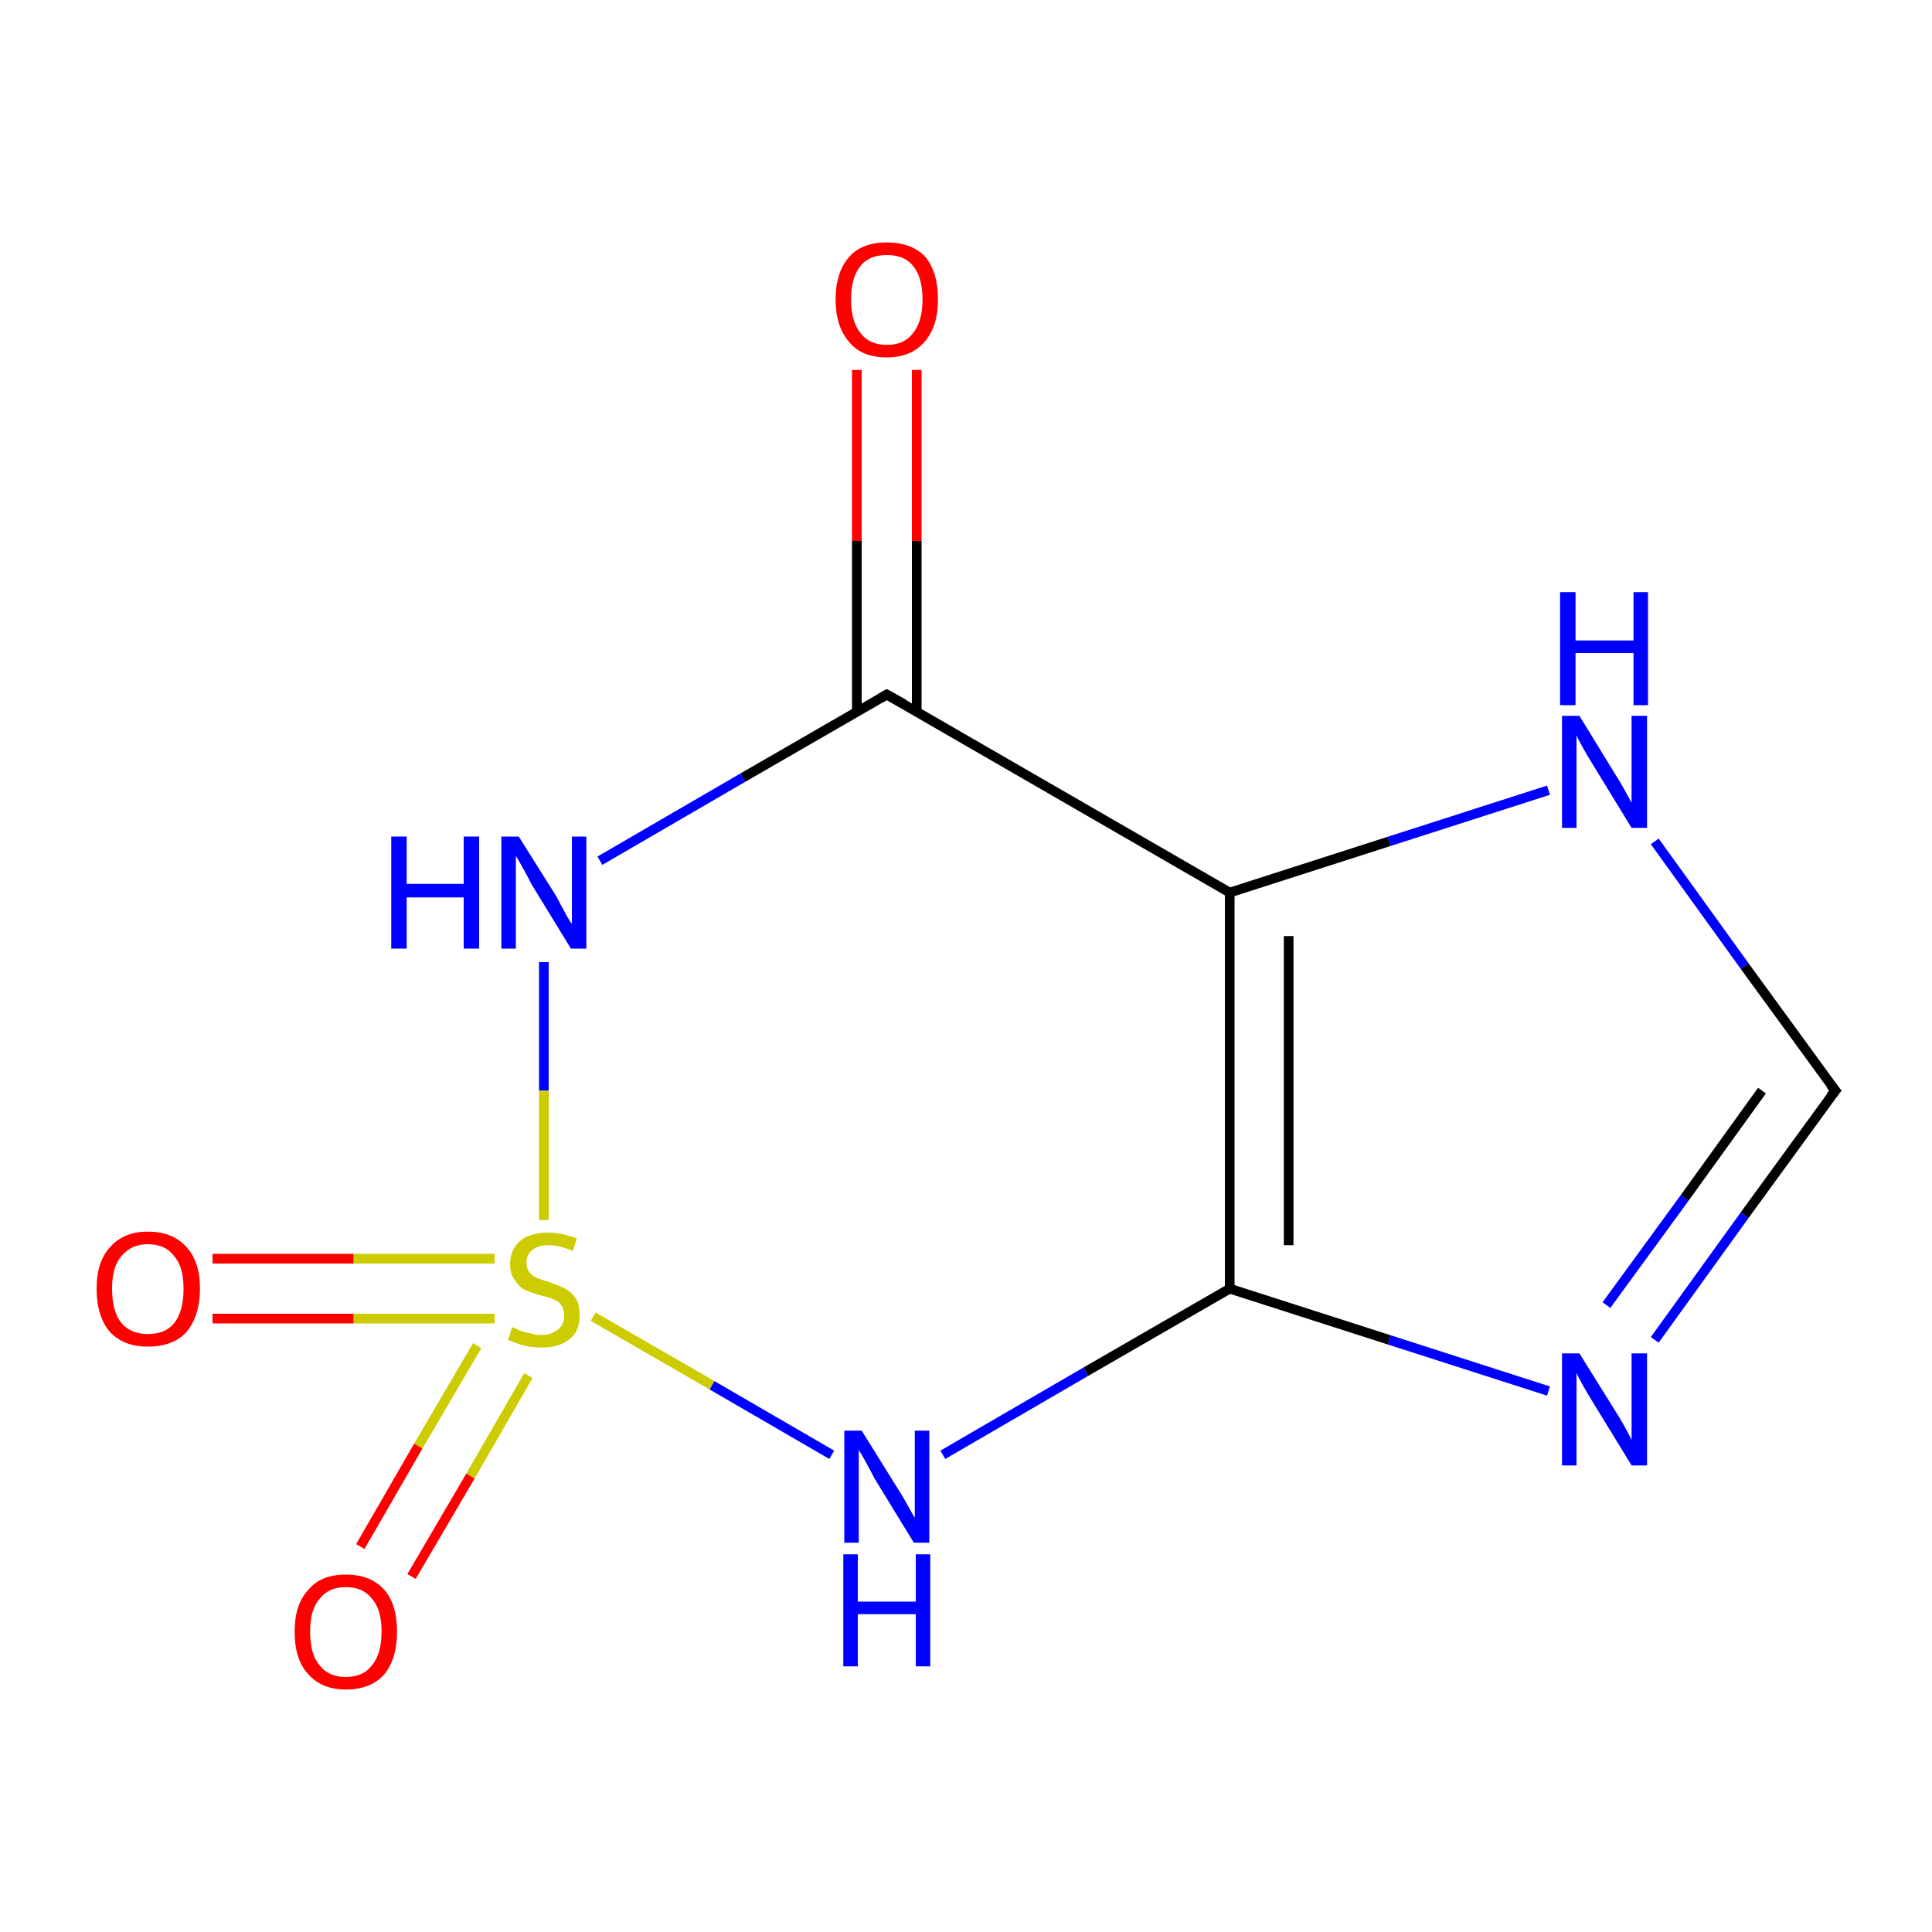 <?xml version='1.0' encoding='iso-8859-1'?>
<svg version='1.1' baseProfile='full'
              xmlns='http://www.w3.org/2000/svg'
                      xmlns:rdkit='http://www.rdkit.org/xml'
                      xmlns:xlink='http://www.w3.org/1999/xlink'
                  xml:space='preserve'
width='200px' height='200px' viewBox='0 0 200 200'>
<!-- END OF HEADER -->
<rect style='opacity:1.0;fill:#FFFFFF;stroke:none' width='200.0' height='200.0' x='0.0' y='0.0'> </rect>
<path class='bond-0 atom-0 atom-1' d='M 94.9,38.3 L 94.9,56.0' style='fill:none;fill-rule:evenodd;stroke:#FF0000;stroke-width:1.0px;stroke-linecap:butt;stroke-linejoin:miter;stroke-opacity:1' />
<path class='bond-0 atom-0 atom-1' d='M 94.9,56.0 L 94.9,73.7' style='fill:none;fill-rule:evenodd;stroke:#000000;stroke-width:1.0px;stroke-linecap:butt;stroke-linejoin:miter;stroke-opacity:1' />
<path class='bond-0 atom-0 atom-1' d='M 88.7,38.3 L 88.7,56.0' style='fill:none;fill-rule:evenodd;stroke:#FF0000;stroke-width:1.0px;stroke-linecap:butt;stroke-linejoin:miter;stroke-opacity:1' />
<path class='bond-0 atom-0 atom-1' d='M 88.7,56.0 L 88.7,73.7' style='fill:none;fill-rule:evenodd;stroke:#000000;stroke-width:1.0px;stroke-linecap:butt;stroke-linejoin:miter;stroke-opacity:1' />
<path class='bond-1 atom-1 atom-2' d='M 91.8,71.9 L 76.9,80.5' style='fill:none;fill-rule:evenodd;stroke:#000000;stroke-width:1.0px;stroke-linecap:butt;stroke-linejoin:miter;stroke-opacity:1' />
<path class='bond-1 atom-1 atom-2' d='M 76.9,80.5 L 62.1,89.1' style='fill:none;fill-rule:evenodd;stroke:#0000FF;stroke-width:1.0px;stroke-linecap:butt;stroke-linejoin:miter;stroke-opacity:1' />
<path class='bond-2 atom-1 atom-3' d='M 91.8,71.9 L 127.3,92.4' style='fill:none;fill-rule:evenodd;stroke:#000000;stroke-width:1.0px;stroke-linecap:butt;stroke-linejoin:miter;stroke-opacity:1' />
<path class='bond-3 atom-2 atom-6' d='M 56.3,99.6 L 56.3,112.9' style='fill:none;fill-rule:evenodd;stroke:#0000FF;stroke-width:1.0px;stroke-linecap:butt;stroke-linejoin:miter;stroke-opacity:1' />
<path class='bond-3 atom-2 atom-6' d='M 56.3,112.9 L 56.3,126.3' style='fill:none;fill-rule:evenodd;stroke:#CCCC00;stroke-width:1.0px;stroke-linecap:butt;stroke-linejoin:miter;stroke-opacity:1' />
<path class='bond-4 atom-3 atom-4' d='M 127.3,92.4 L 127.3,133.4' style='fill:none;fill-rule:evenodd;stroke:#000000;stroke-width:1.0px;stroke-linecap:butt;stroke-linejoin:miter;stroke-opacity:1' />
<path class='bond-4 atom-3 atom-4' d='M 133.4,96.9 L 133.4,128.9' style='fill:none;fill-rule:evenodd;stroke:#000000;stroke-width:1.0px;stroke-linecap:butt;stroke-linejoin:miter;stroke-opacity:1' />
<path class='bond-5 atom-3 atom-11' d='M 127.3,92.4 L 143.8,87.1' style='fill:none;fill-rule:evenodd;stroke:#000000;stroke-width:1.0px;stroke-linecap:butt;stroke-linejoin:miter;stroke-opacity:1' />
<path class='bond-5 atom-3 atom-11' d='M 143.8,87.1 L 160.3,81.8' style='fill:none;fill-rule:evenodd;stroke:#0000FF;stroke-width:1.0px;stroke-linecap:butt;stroke-linejoin:miter;stroke-opacity:1' />
<path class='bond-6 atom-4 atom-5' d='M 127.3,133.4 L 112.4,142.0' style='fill:none;fill-rule:evenodd;stroke:#000000;stroke-width:1.0px;stroke-linecap:butt;stroke-linejoin:miter;stroke-opacity:1' />
<path class='bond-6 atom-4 atom-5' d='M 112.4,142.0 L 97.6,150.6' style='fill:none;fill-rule:evenodd;stroke:#0000FF;stroke-width:1.0px;stroke-linecap:butt;stroke-linejoin:miter;stroke-opacity:1' />
<path class='bond-7 atom-4 atom-9' d='M 127.3,133.4 L 143.8,138.7' style='fill:none;fill-rule:evenodd;stroke:#000000;stroke-width:1.0px;stroke-linecap:butt;stroke-linejoin:miter;stroke-opacity:1' />
<path class='bond-7 atom-4 atom-9' d='M 143.8,138.7 L 160.3,144.0' style='fill:none;fill-rule:evenodd;stroke:#0000FF;stroke-width:1.0px;stroke-linecap:butt;stroke-linejoin:miter;stroke-opacity:1' />
<path class='bond-8 atom-5 atom-6' d='M 86.1,150.6 L 73.7,143.4' style='fill:none;fill-rule:evenodd;stroke:#0000FF;stroke-width:1.0px;stroke-linecap:butt;stroke-linejoin:miter;stroke-opacity:1' />
<path class='bond-8 atom-5 atom-6' d='M 73.7,143.4 L 61.4,136.3' style='fill:none;fill-rule:evenodd;stroke:#CCCC00;stroke-width:1.0px;stroke-linecap:butt;stroke-linejoin:miter;stroke-opacity:1' />
<path class='bond-9 atom-6 atom-7' d='M 51.2,130.3 L 36.6,130.3' style='fill:none;fill-rule:evenodd;stroke:#CCCC00;stroke-width:1.0px;stroke-linecap:butt;stroke-linejoin:miter;stroke-opacity:1' />
<path class='bond-9 atom-6 atom-7' d='M 36.6,130.3 L 22.0,130.3' style='fill:none;fill-rule:evenodd;stroke:#FF0000;stroke-width:1.0px;stroke-linecap:butt;stroke-linejoin:miter;stroke-opacity:1' />
<path class='bond-9 atom-6 atom-7' d='M 51.2,136.5 L 36.6,136.5' style='fill:none;fill-rule:evenodd;stroke:#CCCC00;stroke-width:1.0px;stroke-linecap:butt;stroke-linejoin:miter;stroke-opacity:1' />
<path class='bond-9 atom-6 atom-7' d='M 36.6,136.5 L 22.0,136.5' style='fill:none;fill-rule:evenodd;stroke:#FF0000;stroke-width:1.0px;stroke-linecap:butt;stroke-linejoin:miter;stroke-opacity:1' />
<path class='bond-10 atom-6 atom-8' d='M 49.4,139.3 L 43.3,149.7' style='fill:none;fill-rule:evenodd;stroke:#CCCC00;stroke-width:1.0px;stroke-linecap:butt;stroke-linejoin:miter;stroke-opacity:1' />
<path class='bond-10 atom-6 atom-8' d='M 43.3,149.7 L 37.3,160.1' style='fill:none;fill-rule:evenodd;stroke:#FF0000;stroke-width:1.0px;stroke-linecap:butt;stroke-linejoin:miter;stroke-opacity:1' />
<path class='bond-10 atom-6 atom-8' d='M 54.7,142.4 L 48.7,152.8' style='fill:none;fill-rule:evenodd;stroke:#CCCC00;stroke-width:1.0px;stroke-linecap:butt;stroke-linejoin:miter;stroke-opacity:1' />
<path class='bond-10 atom-6 atom-8' d='M 48.7,152.8 L 42.6,163.2' style='fill:none;fill-rule:evenodd;stroke:#FF0000;stroke-width:1.0px;stroke-linecap:butt;stroke-linejoin:miter;stroke-opacity:1' />
<path class='bond-11 atom-9 atom-10' d='M 171.3,138.7 L 180.6,125.8' style='fill:none;fill-rule:evenodd;stroke:#0000FF;stroke-width:1.0px;stroke-linecap:butt;stroke-linejoin:miter;stroke-opacity:1' />
<path class='bond-11 atom-9 atom-10' d='M 180.6,125.8 L 190.0,112.9' style='fill:none;fill-rule:evenodd;stroke:#000000;stroke-width:1.0px;stroke-linecap:butt;stroke-linejoin:miter;stroke-opacity:1' />
<path class='bond-11 atom-9 atom-10' d='M 166.3,135.1 L 174.4,124.0' style='fill:none;fill-rule:evenodd;stroke:#0000FF;stroke-width:1.0px;stroke-linecap:butt;stroke-linejoin:miter;stroke-opacity:1' />
<path class='bond-11 atom-9 atom-10' d='M 174.4,124.0 L 182.4,112.9' style='fill:none;fill-rule:evenodd;stroke:#000000;stroke-width:1.0px;stroke-linecap:butt;stroke-linejoin:miter;stroke-opacity:1' />
<path class='bond-12 atom-10 atom-11' d='M 190.0,112.9 L 180.6,100.0' style='fill:none;fill-rule:evenodd;stroke:#000000;stroke-width:1.0px;stroke-linecap:butt;stroke-linejoin:miter;stroke-opacity:1' />
<path class='bond-12 atom-10 atom-11' d='M 180.6,100.0 L 171.3,87.1' style='fill:none;fill-rule:evenodd;stroke:#0000FF;stroke-width:1.0px;stroke-linecap:butt;stroke-linejoin:miter;stroke-opacity:1' />
<path d='M 91.1,72.3 L 91.8,71.9 L 93.6,72.9' style='fill:none;stroke:#000000;stroke-width:1.0px;stroke-linecap:butt;stroke-linejoin:miter;stroke-miterlimit:10;stroke-opacity:1;' />
<path d='M 189.5,113.5 L 190.0,112.9 L 189.5,112.3' style='fill:none;stroke:#000000;stroke-width:1.0px;stroke-linecap:butt;stroke-linejoin:miter;stroke-miterlimit:10;stroke-opacity:1;' />
<path class='atom-0' d='M 86.5 31.0
Q 86.5 28.2, 87.9 26.6
Q 89.2 25.1, 91.8 25.1
Q 94.4 25.1, 95.8 26.6
Q 97.1 28.2, 97.1 31.0
Q 97.1 33.8, 95.7 35.4
Q 94.3 37.0, 91.8 37.0
Q 89.2 37.0, 87.9 35.4
Q 86.5 33.8, 86.5 31.0
M 91.8 35.7
Q 93.6 35.7, 94.5 34.5
Q 95.5 33.3, 95.5 31.0
Q 95.5 28.7, 94.5 27.5
Q 93.6 26.4, 91.8 26.4
Q 90.0 26.4, 89.1 27.5
Q 88.1 28.7, 88.1 31.0
Q 88.1 33.3, 89.1 34.5
Q 90.0 35.7, 91.8 35.7
' fill='#FF0000'/>
<path class='atom-2' d='M 40.5 86.6
L 42.1 86.6
L 42.1 91.5
L 48.0 91.5
L 48.0 86.6
L 49.6 86.6
L 49.6 98.2
L 48.0 98.2
L 48.0 92.9
L 42.1 92.9
L 42.1 98.2
L 40.5 98.2
L 40.5 86.6
' fill='#0000FF'/>
<path class='atom-2' d='M 53.7 86.6
L 57.6 92.8
Q 57.9 93.4, 58.5 94.5
Q 59.1 95.6, 59.2 95.6
L 59.2 86.6
L 60.7 86.6
L 60.7 98.2
L 59.1 98.2
L 55.0 91.5
Q 54.6 90.7, 54.1 89.8
Q 53.6 88.9, 53.4 88.6
L 53.4 98.2
L 51.9 98.2
L 51.9 86.6
L 53.7 86.6
' fill='#0000FF'/>
<path class='atom-5' d='M 89.2 148.1
L 93.0 154.2
Q 93.4 154.8, 94.0 155.9
Q 94.6 157.0, 94.7 157.1
L 94.7 148.1
L 96.2 148.1
L 96.2 159.7
L 94.6 159.7
L 90.5 153.0
Q 90.1 152.2, 89.6 151.3
Q 89.1 150.4, 88.9 150.1
L 88.9 159.7
L 87.4 159.7
L 87.4 148.1
L 89.2 148.1
' fill='#0000FF'/>
<path class='atom-5' d='M 87.3 160.9
L 88.8 160.9
L 88.8 165.8
L 94.8 165.8
L 94.8 160.9
L 96.3 160.9
L 96.3 172.5
L 94.8 172.5
L 94.8 167.1
L 88.8 167.1
L 88.8 172.5
L 87.3 172.5
L 87.3 160.9
' fill='#0000FF'/>
<path class='atom-6' d='M 53.0 137.4
Q 53.2 137.4, 53.7 137.7
Q 54.2 137.9, 54.8 138.0
Q 55.4 138.2, 56.0 138.2
Q 57.1 138.2, 57.8 137.6
Q 58.4 137.1, 58.4 136.2
Q 58.4 135.5, 58.1 135.1
Q 57.8 134.7, 57.3 134.5
Q 56.8 134.3, 56.0 134.1
Q 54.9 133.8, 54.3 133.5
Q 53.7 133.2, 53.3 132.5
Q 52.8 131.9, 52.8 130.9
Q 52.8 129.4, 53.8 128.5
Q 54.8 127.6, 56.8 127.6
Q 58.1 127.6, 59.7 128.2
L 59.3 129.5
Q 57.9 128.9, 56.8 128.9
Q 55.7 128.9, 55.1 129.4
Q 54.5 129.9, 54.5 130.7
Q 54.5 131.3, 54.8 131.7
Q 55.1 132.1, 55.6 132.3
Q 56.1 132.5, 56.8 132.7
Q 57.9 133.1, 58.5 133.4
Q 59.1 133.7, 59.6 134.4
Q 60.0 135.0, 60.0 136.2
Q 60.0 137.8, 59.0 138.6
Q 57.9 139.5, 56.1 139.5
Q 55.1 139.5, 54.3 139.3
Q 53.5 139.1, 52.6 138.7
L 53.0 137.4
' fill='#CCCC00'/>
<path class='atom-7' d='M 10.0 133.4
Q 10.0 130.6, 11.4 129.1
Q 12.8 127.5, 15.3 127.5
Q 17.9 127.5, 19.3 129.1
Q 20.7 130.6, 20.7 133.4
Q 20.7 136.2, 19.3 137.9
Q 17.9 139.4, 15.3 139.4
Q 12.8 139.4, 11.4 137.9
Q 10.0 136.3, 10.0 133.4
M 15.3 138.1
Q 17.1 138.1, 18.0 137.0
Q 19.0 135.8, 19.0 133.4
Q 19.0 131.1, 18.0 130.0
Q 17.1 128.8, 15.3 128.8
Q 13.6 128.8, 12.6 130.0
Q 11.6 131.1, 11.6 133.4
Q 11.6 135.8, 12.6 137.0
Q 13.6 138.1, 15.3 138.1
' fill='#FF0000'/>
<path class='atom-8' d='M 30.5 168.9
Q 30.5 166.1, 31.9 164.6
Q 33.2 163.0, 35.8 163.0
Q 38.4 163.0, 39.8 164.6
Q 41.1 166.1, 41.1 168.9
Q 41.1 171.7, 39.8 173.3
Q 38.4 174.9, 35.8 174.9
Q 33.3 174.9, 31.9 173.3
Q 30.5 171.8, 30.5 168.9
M 35.8 173.6
Q 37.6 173.6, 38.5 172.4
Q 39.5 171.2, 39.5 168.9
Q 39.5 166.6, 38.5 165.5
Q 37.6 164.3, 35.8 164.3
Q 34.0 164.3, 33.1 165.5
Q 32.1 166.6, 32.1 168.9
Q 32.1 171.3, 33.1 172.4
Q 34.0 173.6, 35.8 173.6
' fill='#FF0000'/>
<path class='atom-9' d='M 163.5 140.1
L 167.3 146.2
Q 167.7 146.8, 168.3 147.9
Q 168.9 149.0, 168.9 149.1
L 168.9 140.1
L 170.5 140.1
L 170.5 151.7
L 168.9 151.7
L 164.8 145.0
Q 164.3 144.2, 163.8 143.3
Q 163.3 142.4, 163.2 142.1
L 163.2 151.7
L 161.7 151.7
L 161.7 140.1
L 163.5 140.1
' fill='#0000FF'/>
<path class='atom-11' d='M 163.5 74.1
L 167.3 80.3
Q 167.7 80.9, 168.3 82.0
Q 168.9 83.1, 168.9 83.1
L 168.9 74.1
L 170.5 74.1
L 170.5 85.7
L 168.9 85.7
L 164.8 79.0
Q 164.3 78.2, 163.8 77.3
Q 163.3 76.4, 163.2 76.1
L 163.2 85.7
L 161.7 85.7
L 161.7 74.1
L 163.5 74.1
' fill='#0000FF'/>
<path class='atom-11' d='M 161.5 61.3
L 163.1 61.3
L 163.1 66.3
L 169.1 66.3
L 169.1 61.3
L 170.6 61.3
L 170.6 73.0
L 169.1 73.0
L 169.1 67.6
L 163.1 67.6
L 163.1 73.0
L 161.5 73.0
L 161.5 61.3
' fill='#0000FF'/>
</svg>
